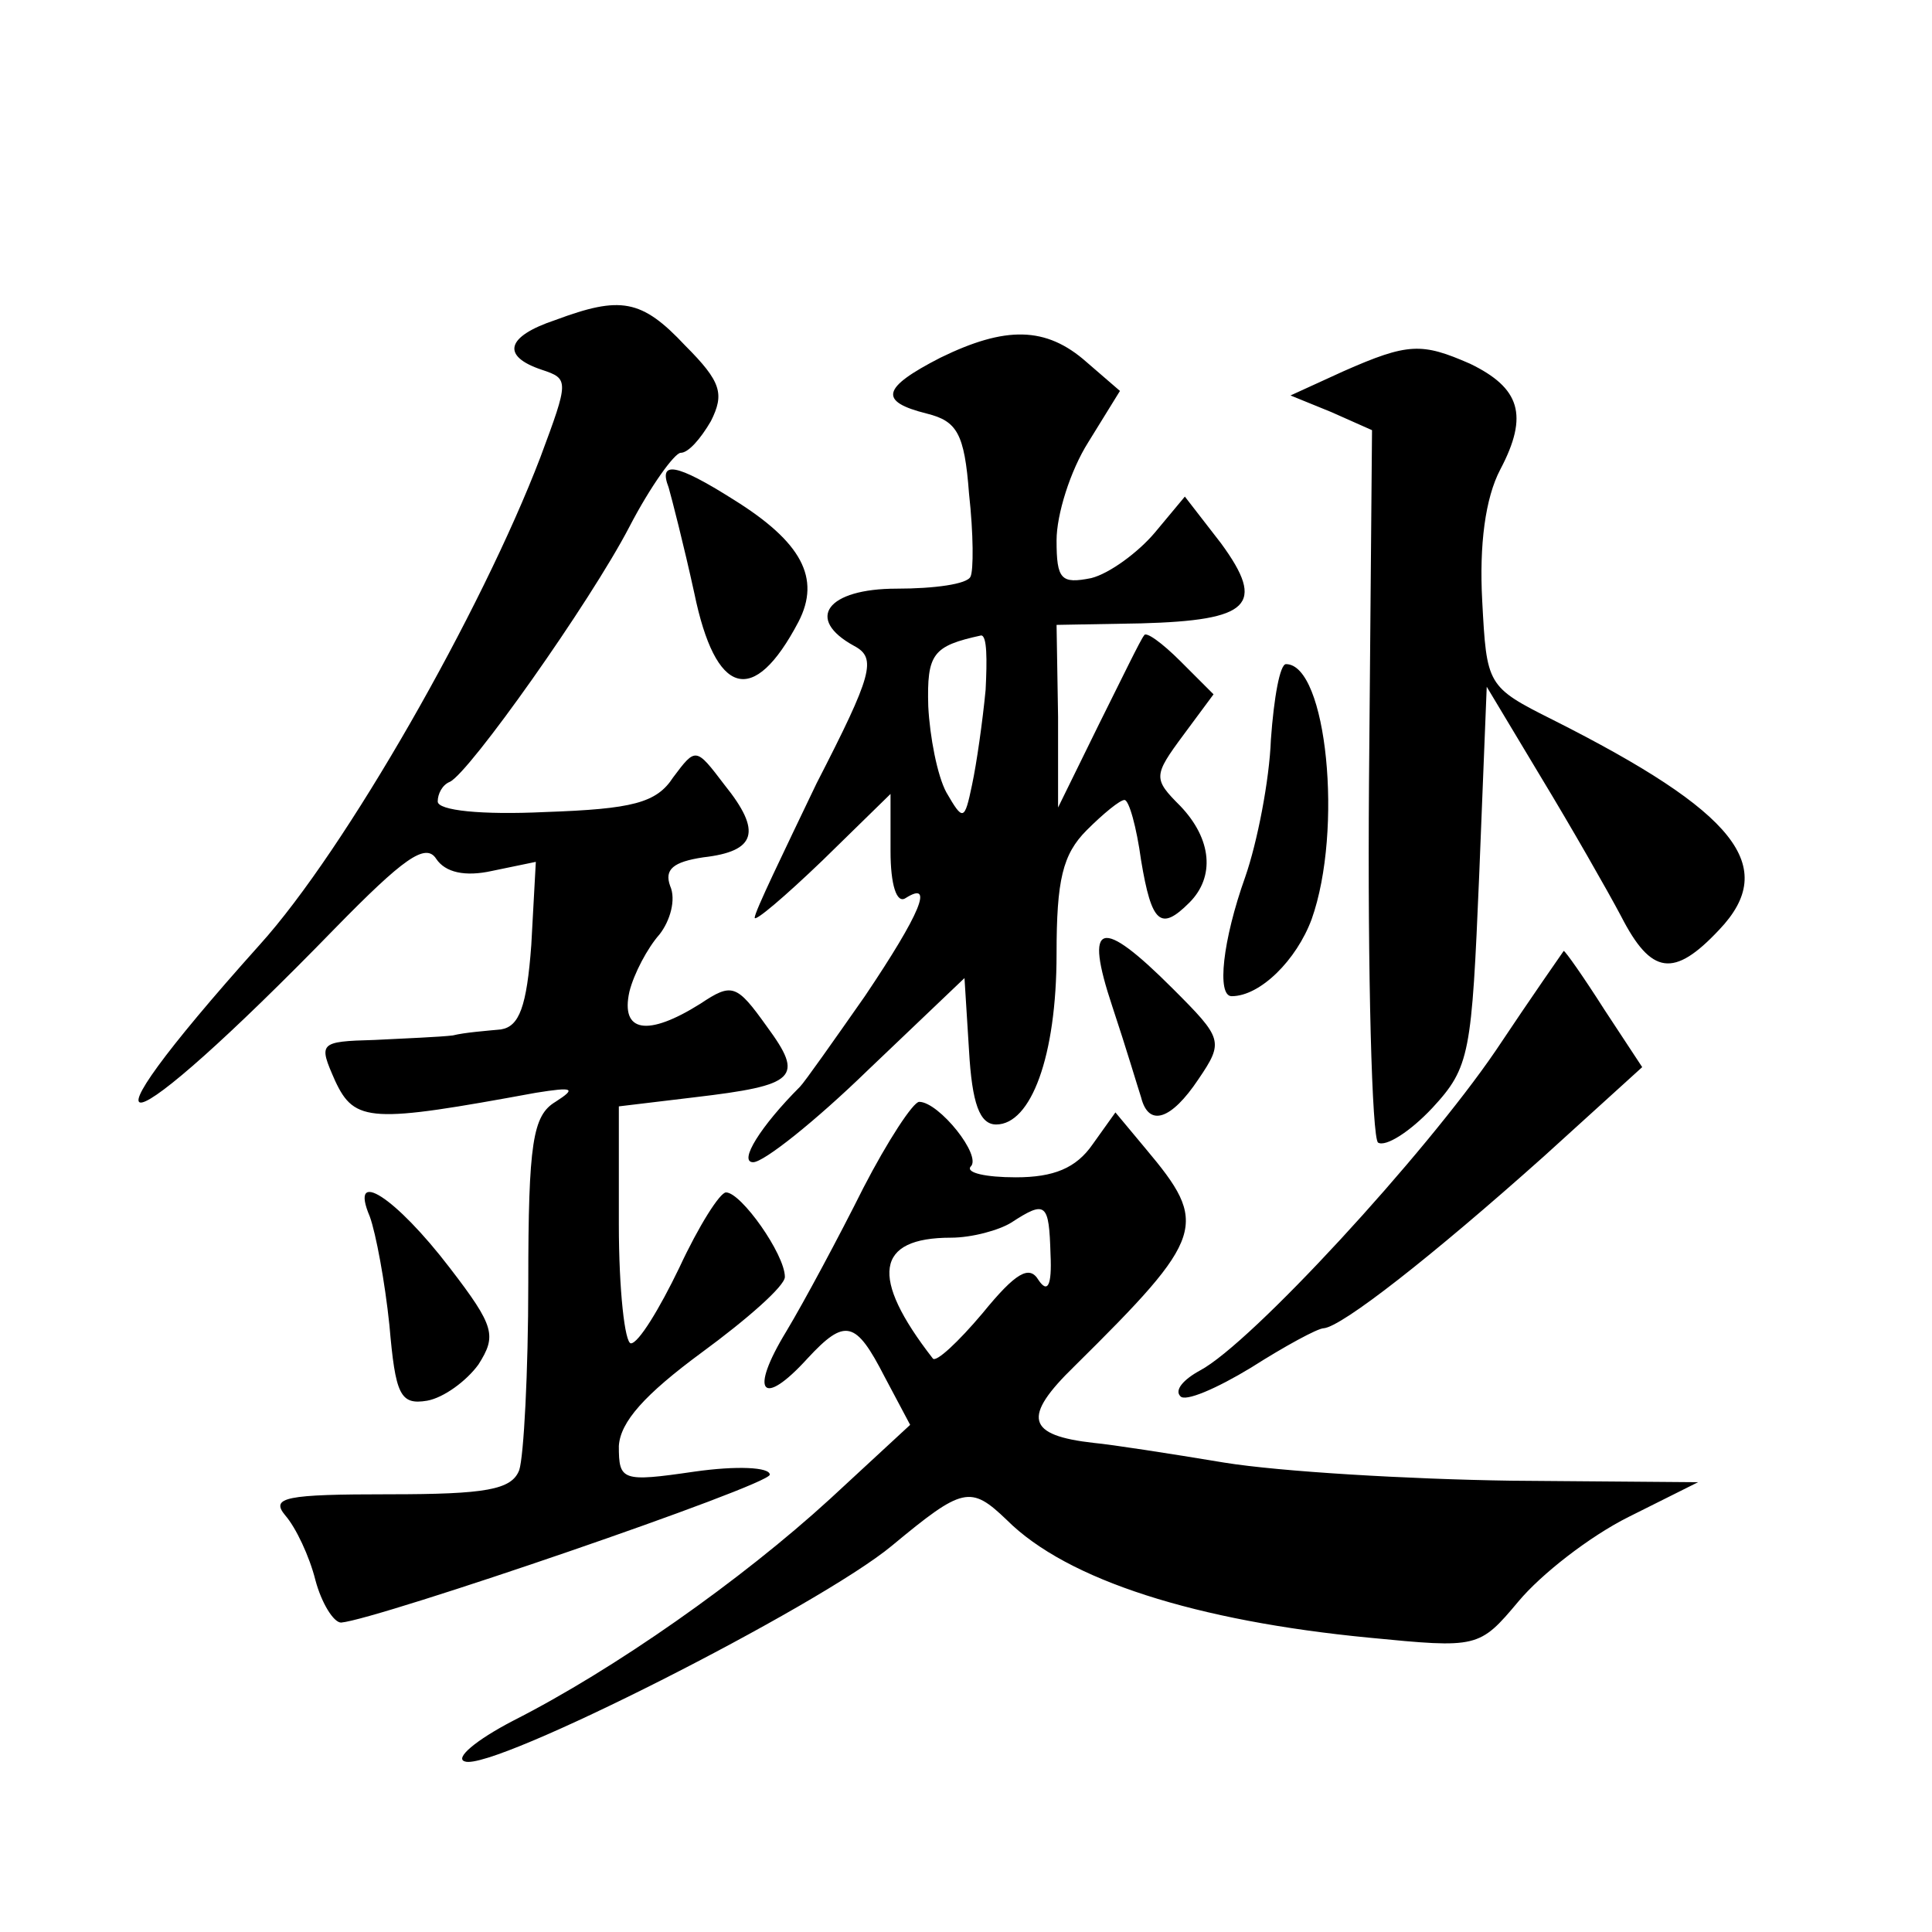 <?xml version="1.0" standalone="no"?>
<!DOCTYPE svg PUBLIC "-//W3C//DTD SVG 20010904//EN"
 "http://www.w3.org/TR/2001/REC-SVG-20010904/DTD/svg10.dtd">
<svg version="1.0" xmlns="http://www.w3.org/2000/svg"
 width="128pt" height="128pt" viewBox="0 0 128 128"
 preserveAspectRatio="xMidYMid meet">
<g transform="translate(0,128) scale(0.1,-0.1)"
fill="#0" stroke="none">
<path d="M368 1068 c-33 -11 -36 -24 -9 -33 18 -6 18 -7 -1 -58 -39 -102 -129 -260
-186 -323 -130 -145 -94 -137 50 11 45 46 60 57 67 46 6 -9 19 -12 37 -8 l29 6
-3 -55 c-3 -41 -8 -54 -20 -56 -10 -1 -24 -2 -32 -4 -8 -1 -32 -2 -52 -3 -37 -1
-37 -2 -26 -27 13 -28 24 -28 133 -8 25 4 27 3 13 -6 -15 -9 -18 -27 -18 -120 0
-59 -3 -115 -6 -124 -5 -13 -22 -16 -86 -16 -69 0 -79 -2 -69 -14 7 -8 16 -27 20
-43 4 -15 12 -28 17 -28 24 2 284 91 284 98 0 5 -22 6 -50 2 -48 -7 -50 -6 -50
17 1 16 17 34 55 62 30 22 55 44 55 50 0 15 -29 56 -39 56 -4 0 -18 -22 -31 -50
-13 -27 -27 -50 -32 -50 -4 0 -8 35 -8 79 l0 78 50 6 c68 8 73 13 48 47 -20 28
-23 29 -44 15 -35 -22 -53 -19 -47 8 3 12 12 29 20 38 7 9 11 23 7 32 -4 11 2 16
22 19 35 4 39 17 14 48 -19 25 -19 25 -34 5 -11 -17 -27 -21 -85 -23 -42 -2 -71
1 -71 7 0 5 3 11 8 13 13 6 93 119 119 169 14 27 30 49 34 49 5 0 13 9 20 21 9
18 7 26 -17 50 -29 31 -43 33 -86 17z M623 1043 c-39 -20 -41 -29 -9 -37 20 -5
25 -13 28 -53 3 -27 3 -51 1 -55 -2 -5 -24 -8 -49 -8 -46 0 -61 -20 -28 -38 15
-8 12 -19 -25 -91 -22 -46 -41 -85 -41 -89 0 -3 20 14 45 38 l45 44 0 -38 c0 -22
4 -35 10 -31 19 12 10 -10 -27 -65 -21 -30 -40 -57 -43 -60 -26 -26 -41 -50 -31
-50 7 0 41 27 76 61 l64 61 3 -48 c2 -35 7 -49 18 -49 23 0 40 45 40 113 0 49 4
66 20 82 11 11 22 20 25 20 3 0 8 -18 11 -40 7 -42 13 -47 32 -28 17 17 15 42 -6
64 -18 18 -18 20 2 47 l20 27 -22 22 c-12 12 -23 20 -24 17 -2 -2 -15 -29 -30 -59
l-27 -55 0 60 -1 61 56 1 c72 2 83 12 53 53 l-24 31 -20 -24 c-11 -13 -30 -27 -42
-30 -20 -4 -23 -1 -23 25 0 17 9 46 21 65 l21 34 -22 19 c-27 24 -54 24 -97 3z
m30 -220 c-2 -21 -6 -49 -9 -63 -5 -24 -6 -24 -17 -5 -6 11 -11 37 -12 57 -1 35
3 40 35 47 4 0 4 -16 3 -36z M890 1034 l-35 -16 27 -11 27 -12 -2 -233 c-1 -129
2 -236 6 -239 5 -3 21 7 36 23 25 27 26 36 31 154 l5 125 36 -60 c20 -33 44 -75
53 -92 20 -39 35 -41 65 -9 40 42 11 78 -110 139 -44 22 -44 23 -47 79 -2 37 2
68 12 87 19 36 13 54 -20 70 -32 14 -41 14 -84 -5z M443 957 c2 -7 10 -38 17 -70
14 -68 39 -76 69 -19 15 29 2 53 -43 81 -38 24 -50 26 -43 8z M842 790 c-1 -27
-9 -68 -17 -91 -15 -42 -19 -79 -9 -79 19 0 43 24 53 51 21 59 10 169 -17 169 -4
0 -8 -22 -10 -50z M737 613 c9 -27 17 -54 19 -60 5 -20 20 -15 38 12 17 25 16 27
-17 60 -48 48 -59 45 -40 -12z M991 584 c-47 -69 -162 -194 -196 -212 -11 -6 -17
-13 -13 -17 3 -4 24 5 47 19 22 14 44 26 48 26 12 1 71 47 146 114 l65 59 -25 38
c-14 22 -26 39 -27 39 0 0 -21 -30 -45 -66z M572 493 c-16 -32 -39 -75 -51 -95
-25 -41 -16 -51 14 -18 25 27 32 25 51 -12 l17 -32 -53 -49 c-59 -54 -143 -113
-210 -147 -25 -13 -39 -25 -32 -27 18 -7 235 103 283 143 47 39 52 40 76 17 40
-40 126 -67 240 -78 72 -7 73 -7 99 24 15 18 47 43 73 56 l46 23 -124 1 c-68 1
-153 6 -190 12 -36 6 -75 12 -86 13 -45 5 -48 17 -13 51 87 86 89 94 47 144 l-20
24 -15 -21 c-11 -16 -26 -22 -51 -22 -20 0 -33 3 -30 7 8 7 -21 43 -34 43 -4 0
-21 -26 -37 -57z m124 -44 c1 -21 -2 -26 -8 -17 -6 10 -15 5 -37 -22 -16 -19 -31
-33 -33 -30 -42 54 -38 80 12 80 14 0 32 5 40 10 23 15 25 13 26 -21z M245 474
c4 -11 10 -43 13 -72 4 -46 7 -53 25 -50 11 2 26 13 34 24 12 19 11 25 -19 64 -36
47 -67 67 -53 34z"/>
</g>
</svg>
